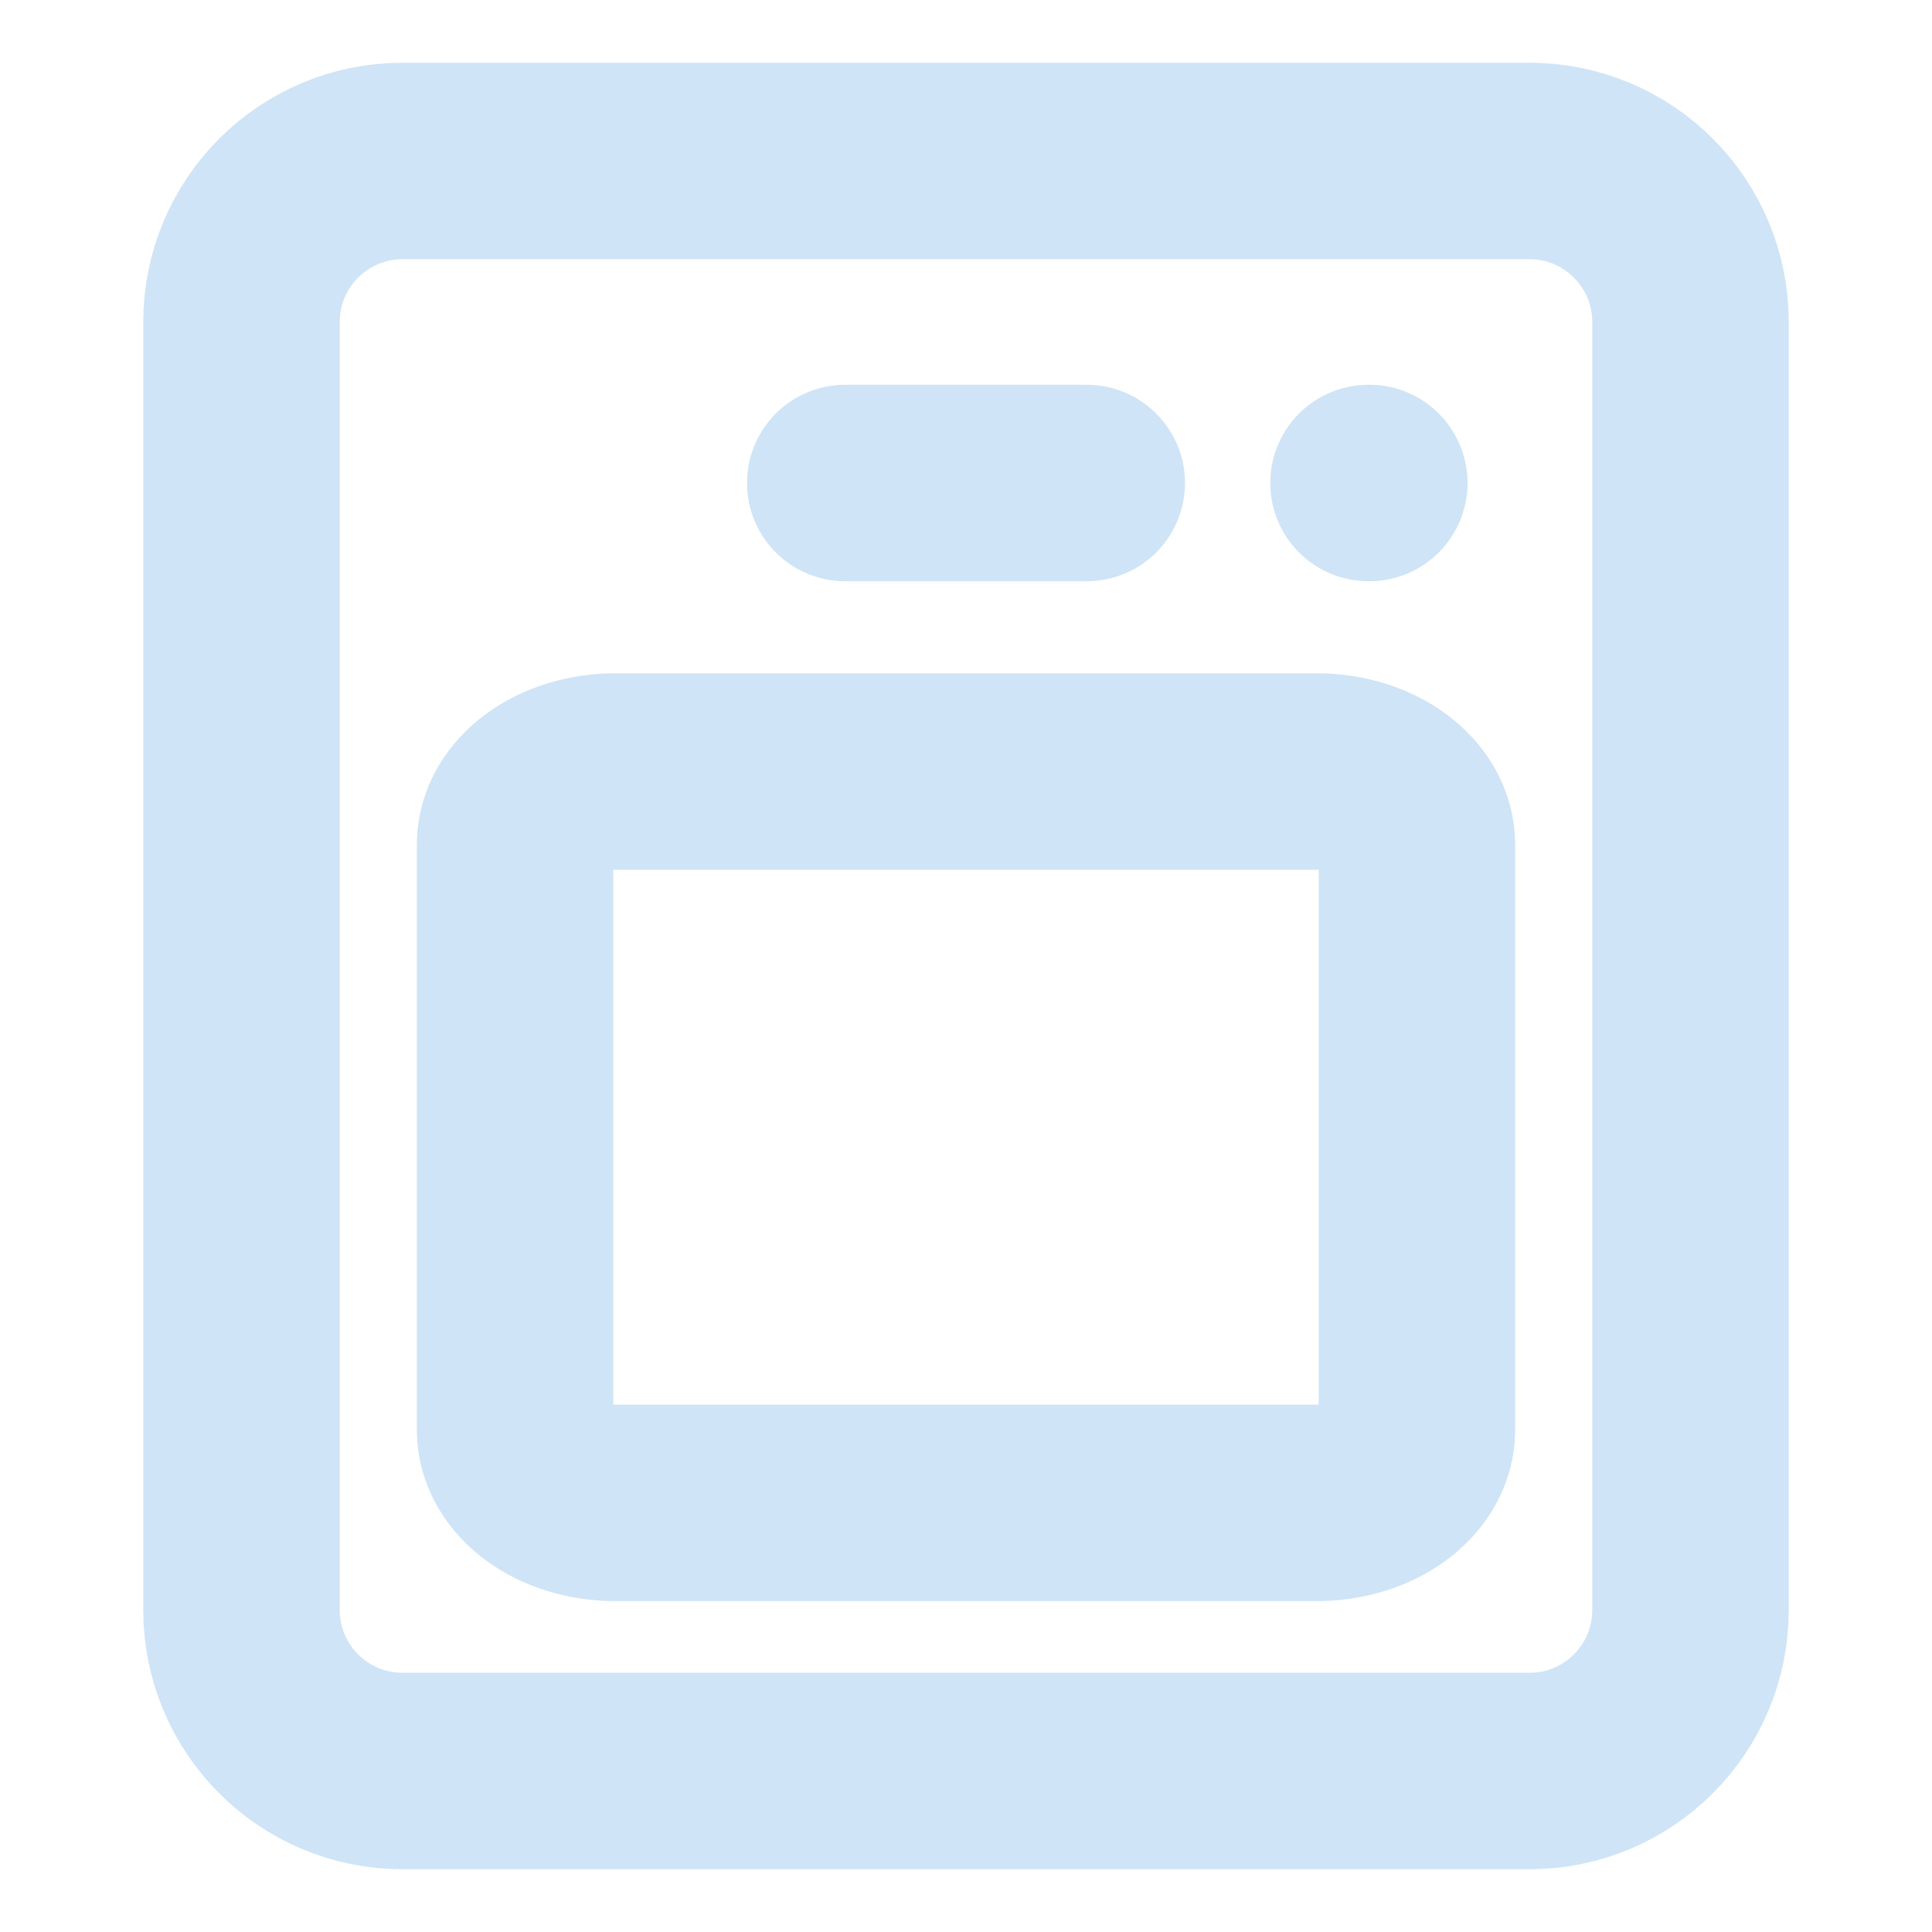<?xml version="1.0" encoding="utf-8"?>
<svg xmlns="http://www.w3.org/2000/svg" fill="none" height="100%" overflow="visible" preserveAspectRatio="none" style="display: block;" viewBox="0 0 118 118" width="100%">
<g id="Frame">
<path d="M51.625 29.5H66.375" id="Vector" stroke="#CFE4F6" stroke-linecap="round" stroke-linejoin="round" stroke-width="12"/>
<path d="M83.583 29.5H83.632" id="Vector_2" stroke="#CFE4F6" stroke-linecap="round" stroke-linejoin="round" stroke-width="12"/>
<path d="M93.417 9.833H24.583C19.152 9.833 14.75 14.236 14.75 19.667V98.333C14.75 103.764 19.152 108.167 24.583 108.167H93.417C98.847 108.167 103.25 103.764 103.25 98.333V19.667C103.25 14.236 98.847 9.833 93.417 9.833Z" id="Vector_3" stroke="#CFE4F6" stroke-linecap="round" stroke-linejoin="round" stroke-width="12"/>
<path d="M80.421 47.123H37.579C34.199 47.123 31.458 49.122 31.458 51.589V87.323C31.458 89.79 34.199 91.79 37.579 91.79H80.421C83.802 91.79 86.542 89.79 86.542 87.323V51.589C86.542 49.122 83.802 47.123 80.421 47.123Z" id="Vector_4" stroke="#CFE4F6" stroke-linecap="round" stroke-linejoin="round" stroke-width="12"/>
</g>
</svg>